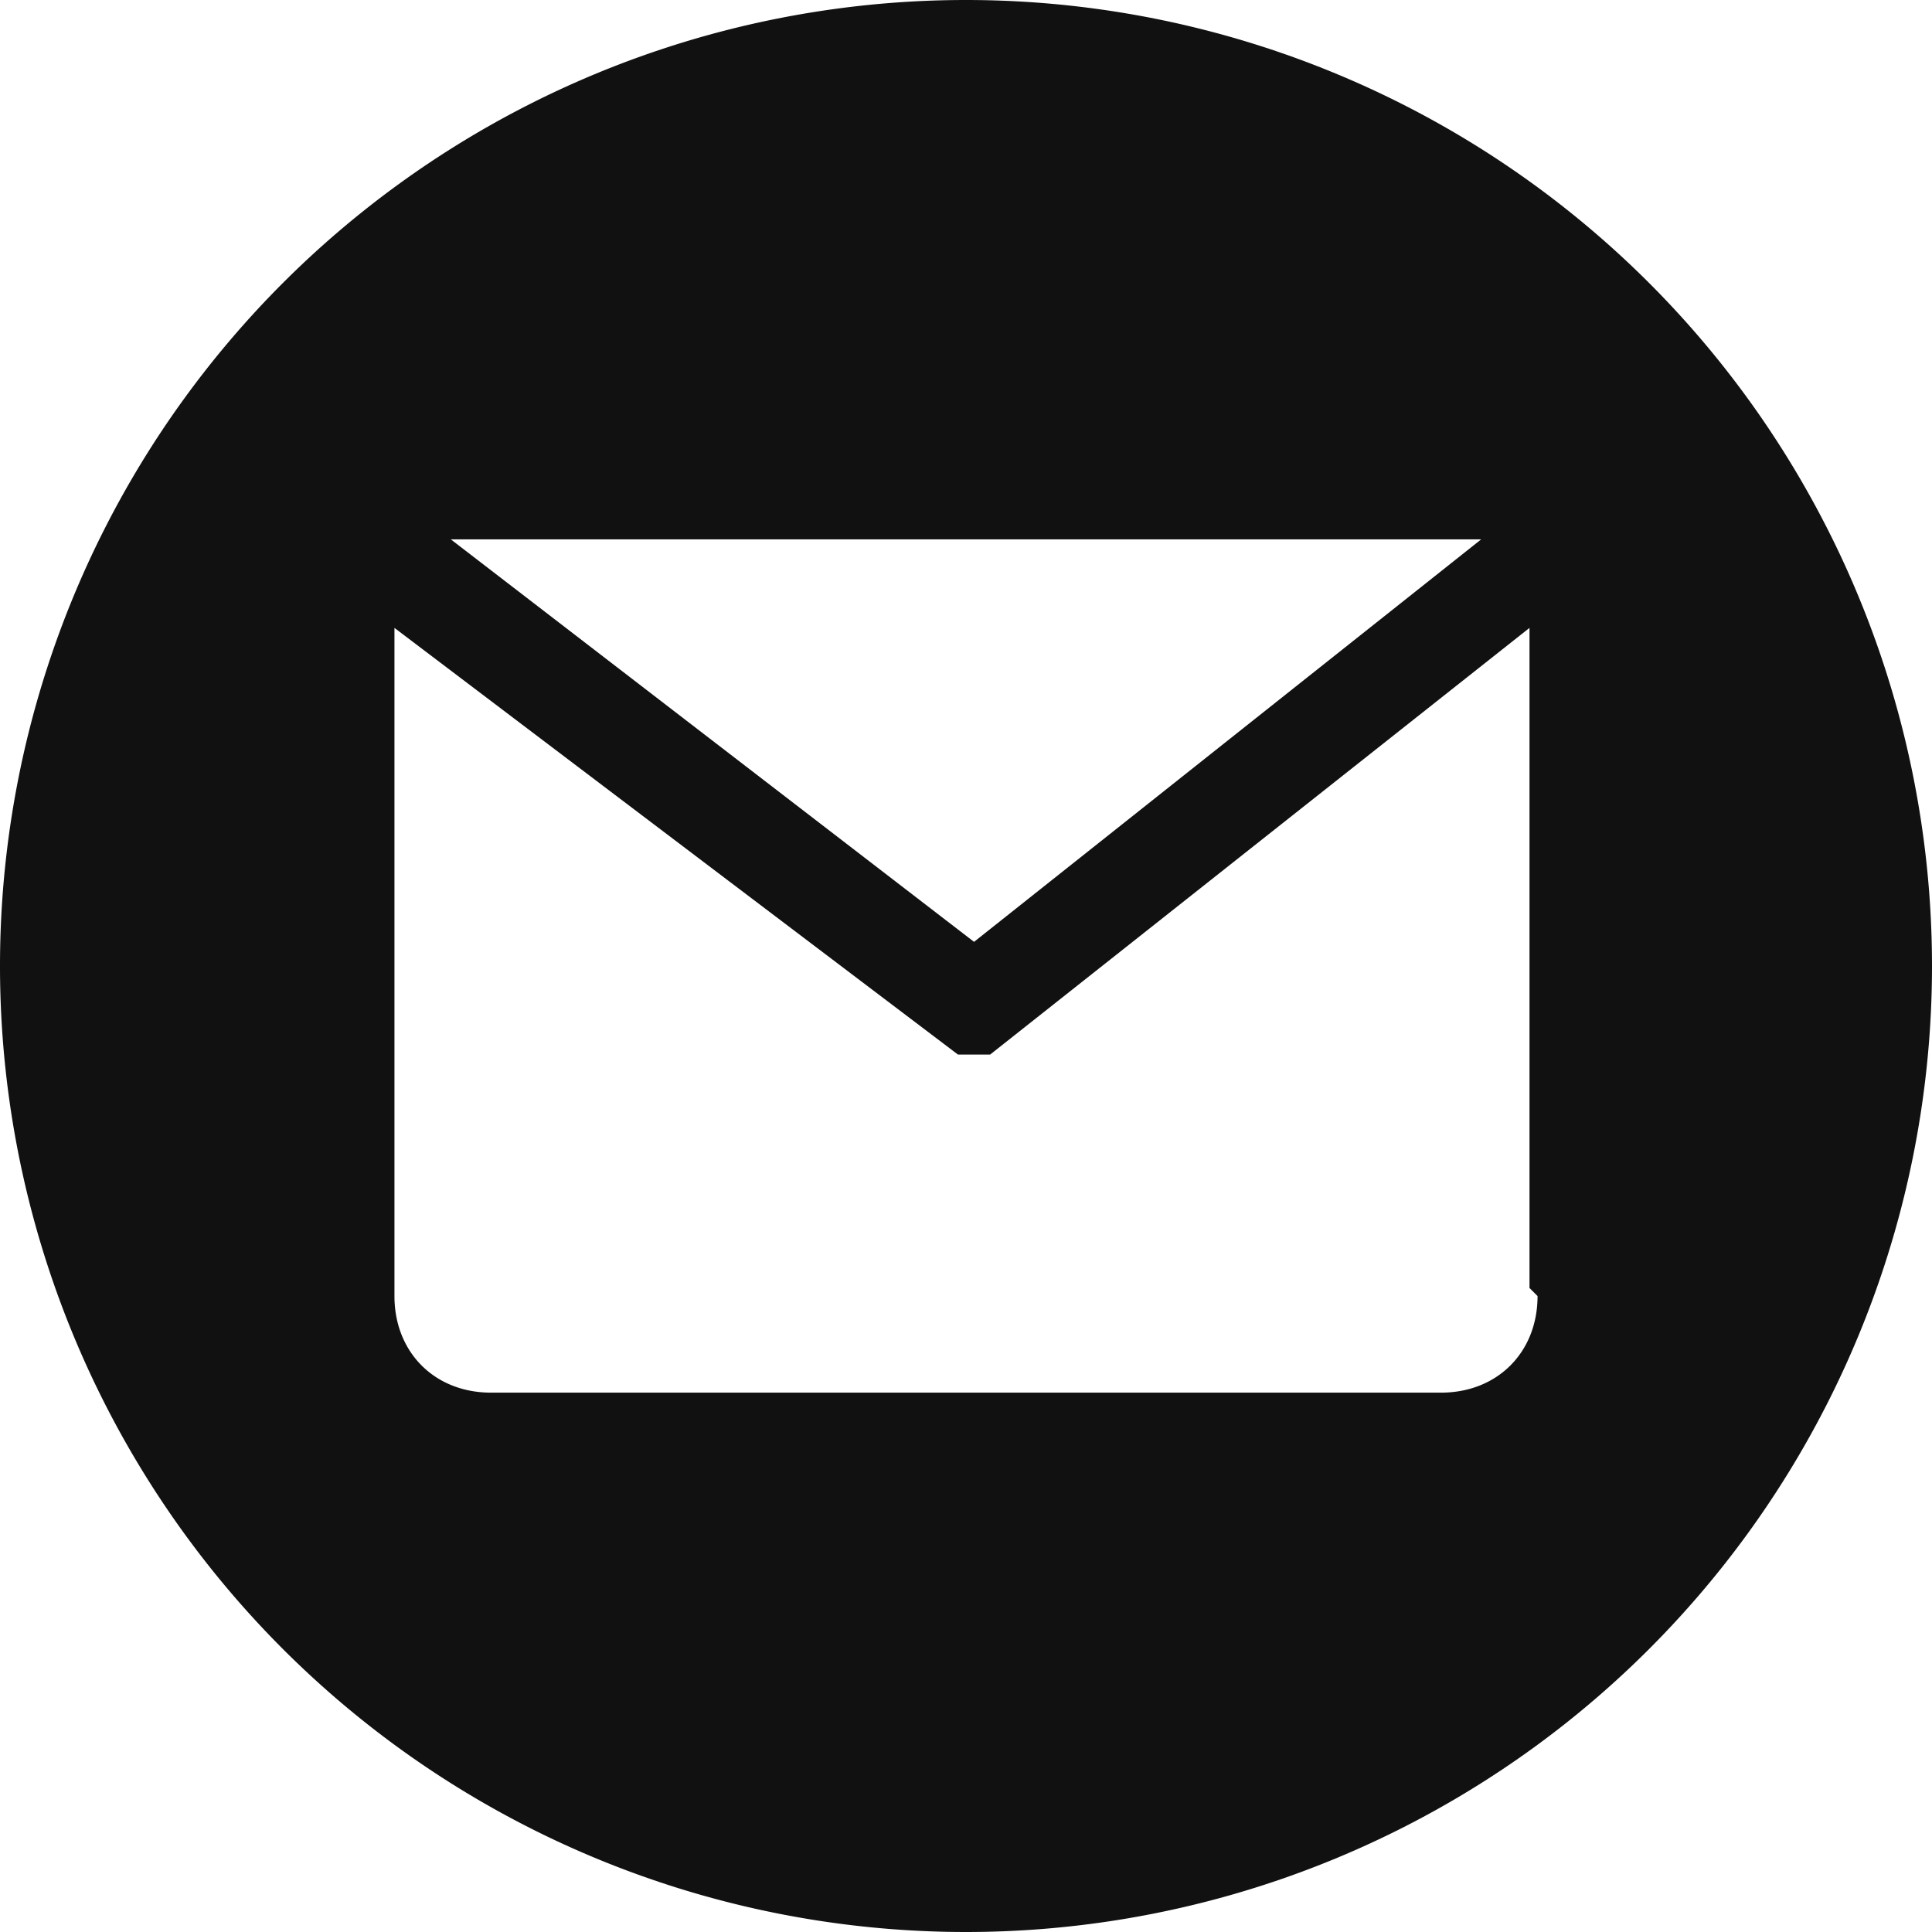 <svg viewBox="0 0 24 24" fill="none" xmlns="http://www.w3.org/2000/svg"><path d="M12 0a12 12 0 100 24 12 12 0 000-24zM6 6.7h12.4l-6.3 5-6.5-5h.5zm13.1 9.4c0 .7-.5 1.2-1.2 1.2H6.1c-.7 0-1.2-.5-1.2-1.2V7.9v-.1l7 5.3h.4L19 7.8V16z" fill="#111"/></svg>